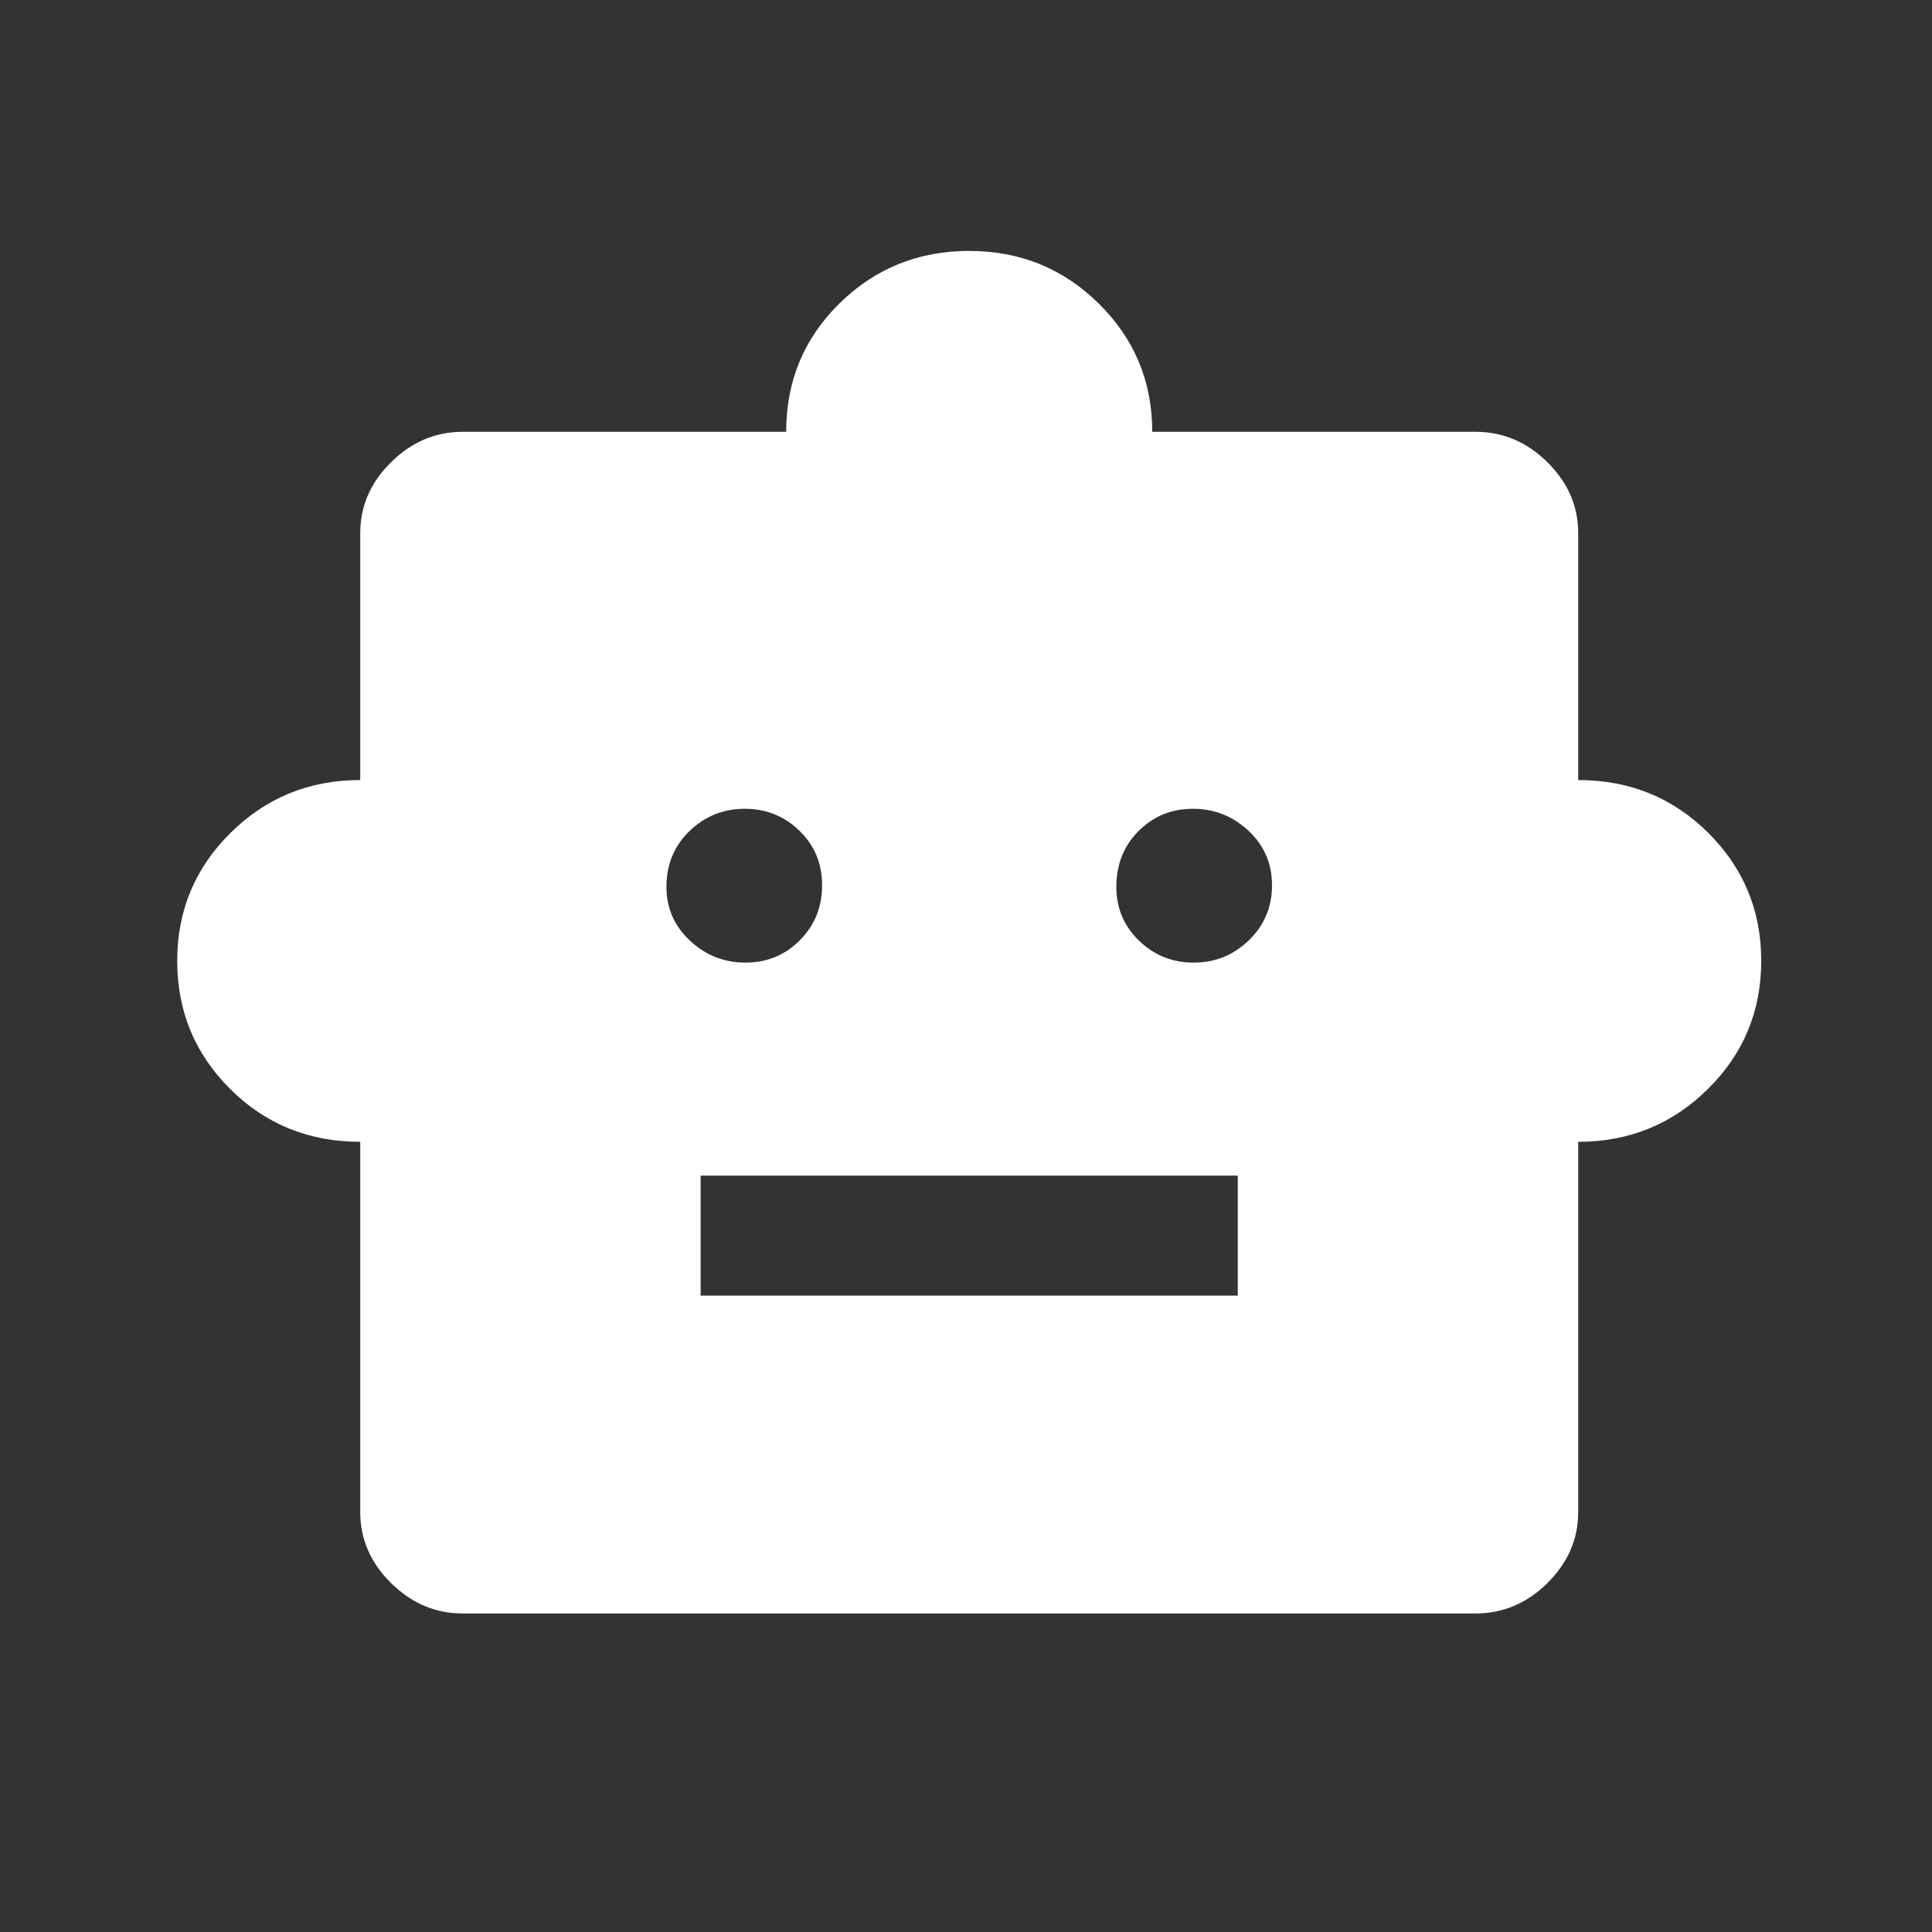 <svg width="300" height="300" viewBox="0 0 300 300" fill="none" xmlns="http://www.w3.org/2000/svg">
<rect x="0" y="0" width="300" height="300" fill="#333333" stroke="none"/>
<mask id="mask0_16_39" style="mask-type:alpha" maskUnits="userSpaceOnUse" x="23" y="24" width="255" height="252">
<rect x="23" y="24" width="255" height="252" fill="#D9D9D9"/>
</mask>
<g mask="url(#mask0_16_39)">
<path d="M55.938 177.3C47.969 177.3 41.24 174.569 35.75 169.107C30.26 163.646 27.516 157.014 27.516 149.213C27.516 141.411 30.279 134.779 35.806 129.318C41.333 123.856 48.043 121.125 55.938 121.125V82.8C55.938 78.6 57.531 74.925 60.719 71.775C63.906 68.625 67.625 67.05 71.875 67.05H122.078C122.078 59.175 124.842 52.525 130.368 47.1C135.895 41.675 142.606 38.962 150.5 38.962C158.394 38.962 165.105 41.693 170.632 47.155C176.158 52.617 178.922 59.248 178.922 67.05H229.125C233.375 67.05 237.094 68.625 240.281 71.775C243.469 74.925 245.063 78.6 245.063 82.8V121.125C253.031 121.125 259.76 123.856 265.25 129.318C270.74 134.779 273.484 141.411 273.484 149.213C273.484 157.014 270.721 163.646 265.194 169.107C259.667 174.569 252.957 177.3 245.063 177.3V234.788C245.063 238.988 243.469 242.663 240.281 245.813C237.094 248.963 233.375 250.538 229.125 250.538H71.875C67.625 250.538 63.906 248.963 60.719 245.813C57.531 242.663 55.938 238.988 55.938 234.788V177.3ZM115.767 149.475C119.089 149.475 121.901 148.317 124.203 146C126.505 143.684 127.656 140.841 127.656 137.468C127.656 134.098 126.484 131.275 124.139 129C121.797 126.725 118.963 125.588 115.639 125.588C112.317 125.588 109.461 126.738 107.07 129.039C104.68 131.341 103.484 134.236 103.484 137.726C103.484 141.009 104.701 143.788 107.134 146.063C109.565 148.338 112.443 149.475 115.767 149.475ZM185.361 149.475C188.683 149.475 191.539 148.317 193.93 146C196.32 143.684 197.516 140.841 197.516 137.468C197.516 134.098 196.299 131.275 193.866 129C191.435 126.725 188.557 125.588 185.233 125.588C181.911 125.588 179.099 126.738 176.797 129.039C174.495 131.341 173.344 134.236 173.344 137.726C173.344 141.009 174.516 143.788 176.861 146.063C179.203 148.338 182.037 149.475 185.361 149.475ZM108.797 201.188H192.203V182.55H108.797V201.188Z" fill="white"/>
</g>
</svg>
